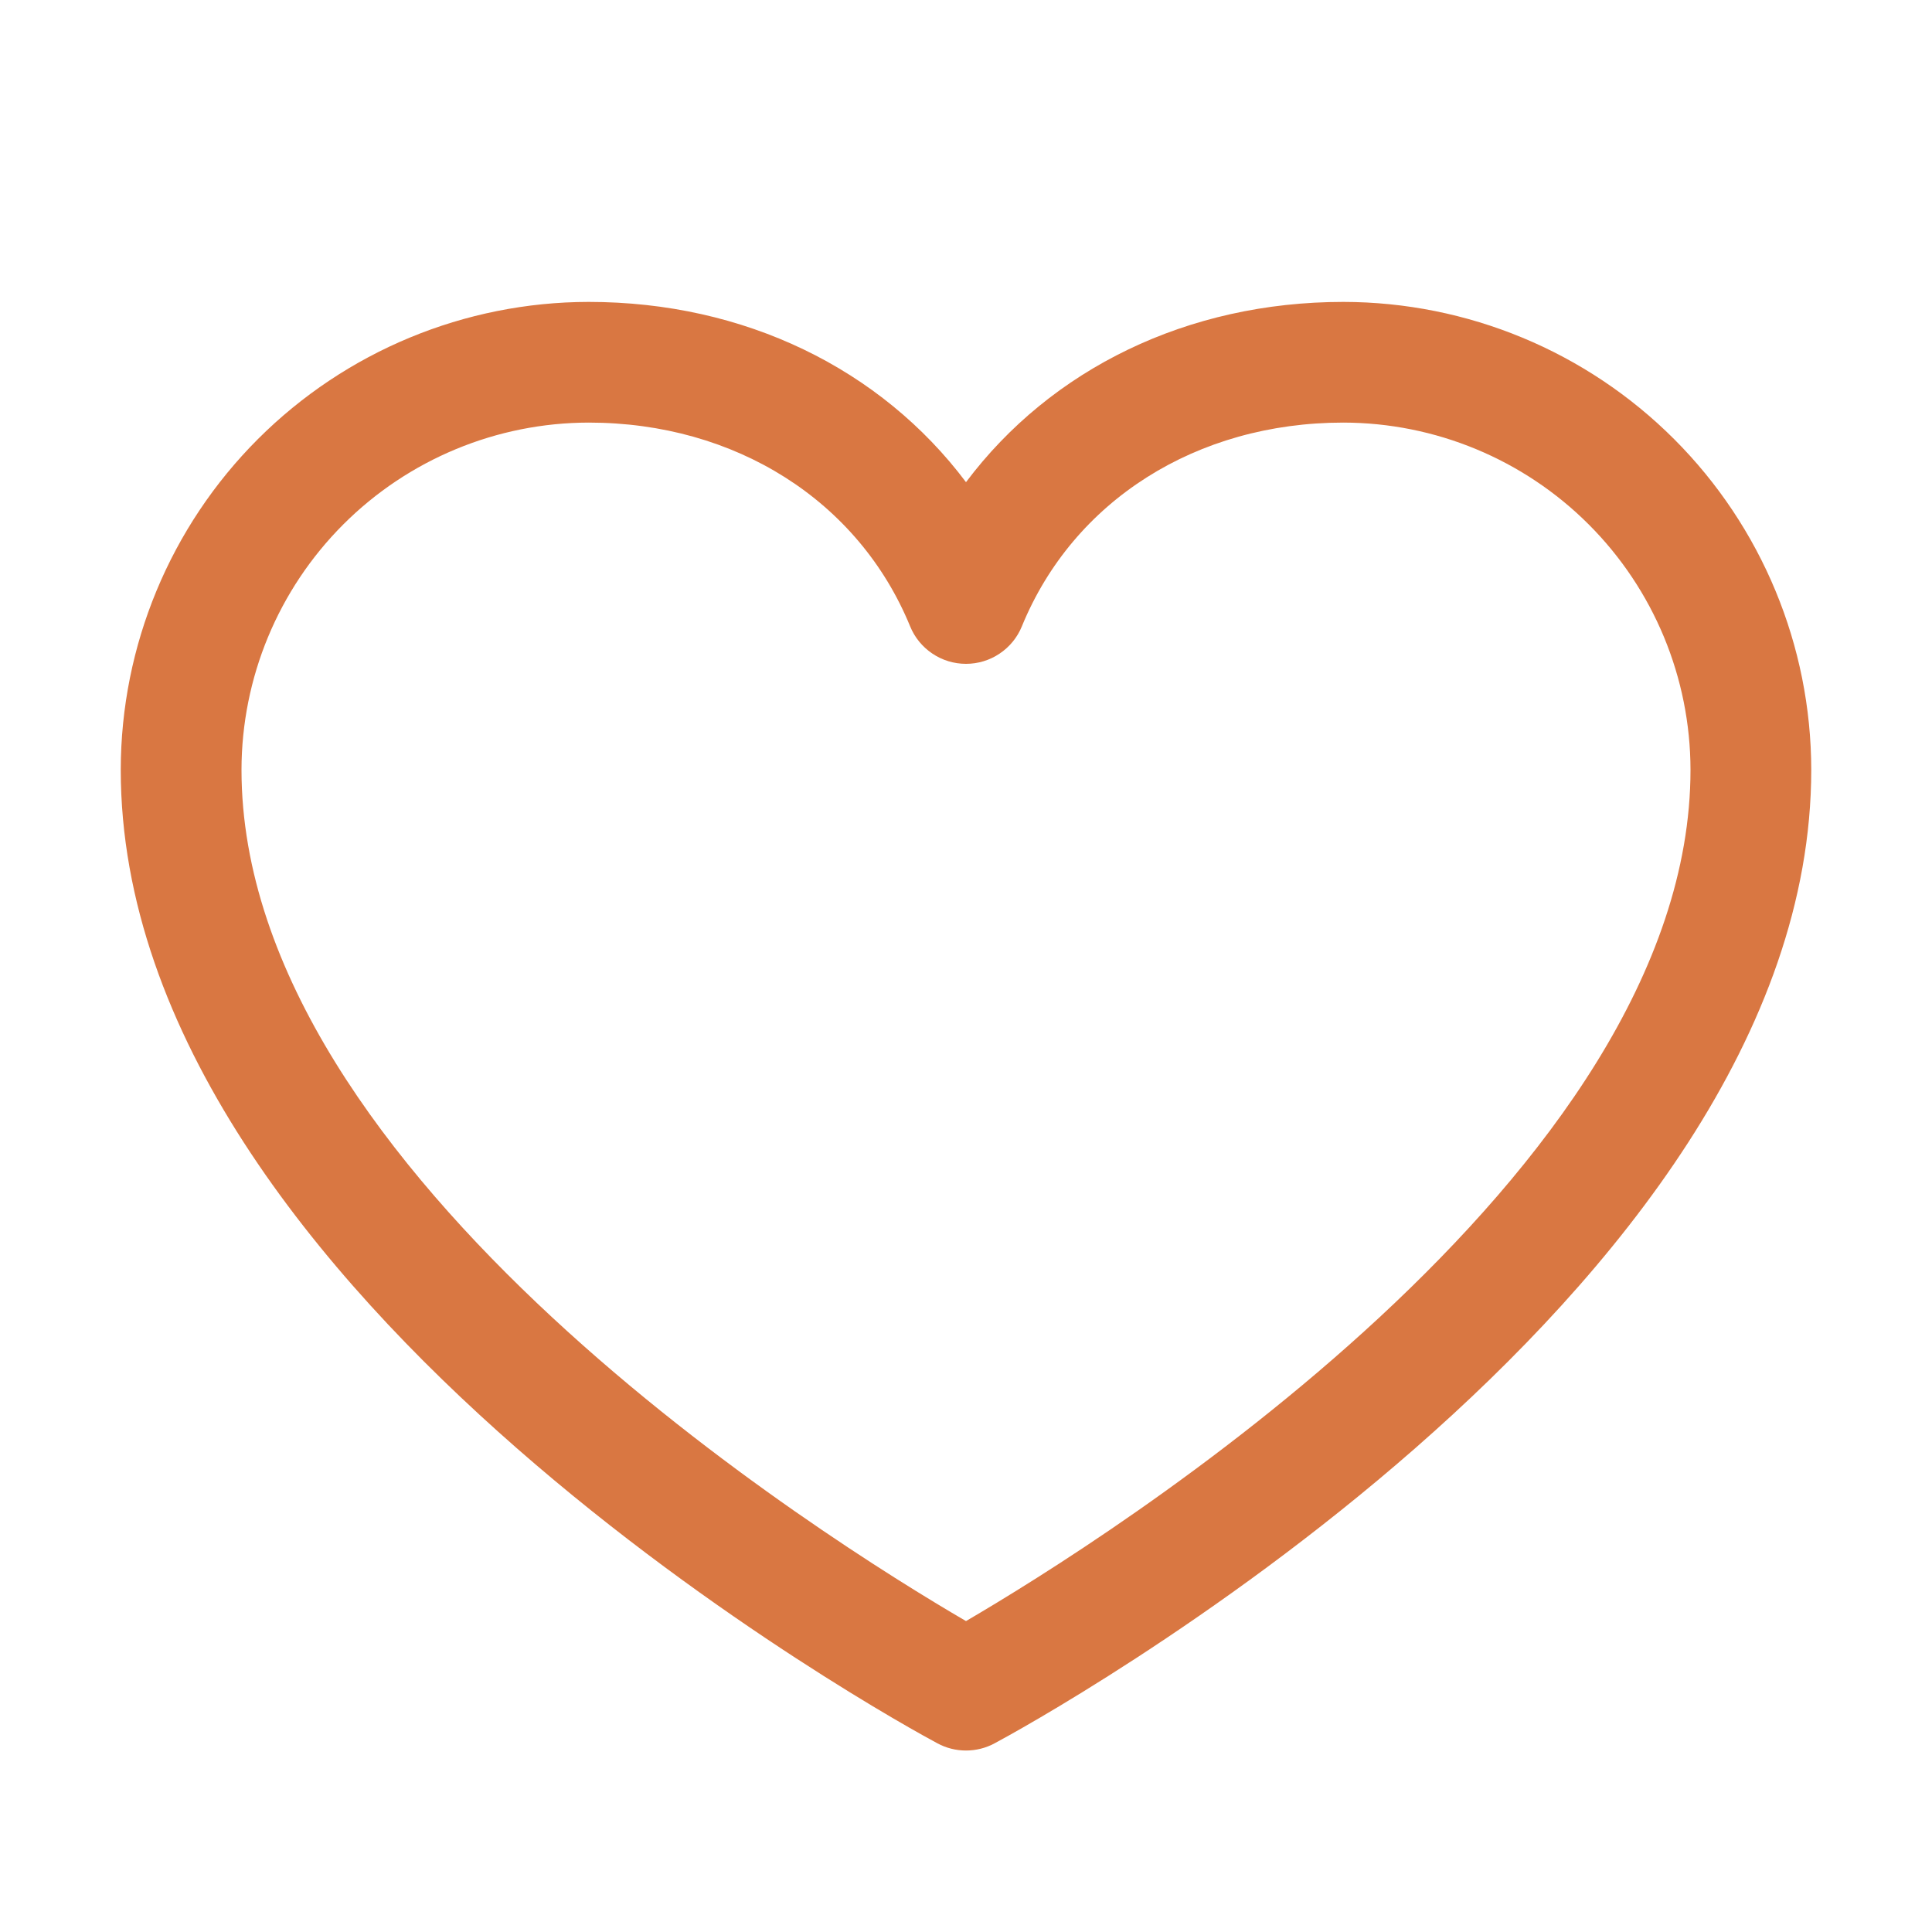 <svg width="30" height="30" viewBox="0 0 30 30" fill="none" xmlns="http://www.w3.org/2000/svg">
<path d="M20.859 4.688C18.439 4.688 16.321 5.728 15 7.487C13.679 5.728 11.56 4.688 9.141 4.688C7.214 4.69 5.368 5.456 4.005 6.818C2.643 8.18 1.877 10.027 1.875 11.953C1.875 20.156 14.038 26.796 14.556 27.07C14.692 27.144 14.845 27.182 15 27.182C15.155 27.182 15.308 27.144 15.444 27.07C15.962 26.796 28.125 20.156 28.125 11.953C28.123 10.027 27.357 8.18 25.995 6.818C24.633 5.456 22.786 4.69 20.859 4.688ZM15 25.172C12.86 23.925 3.75 18.245 3.75 11.953C3.752 10.524 4.32 9.154 5.331 8.143C6.341 7.133 7.712 6.564 9.141 6.562C11.42 6.562 13.334 7.777 14.133 9.727C14.203 9.899 14.324 10.046 14.478 10.149C14.632 10.253 14.814 10.308 15 10.308C15.186 10.308 15.368 10.253 15.522 10.149C15.676 10.046 15.797 9.899 15.867 9.727C16.666 7.773 18.58 6.562 20.859 6.562C22.288 6.564 23.659 7.133 24.669 8.143C25.68 9.154 26.248 10.524 26.25 11.953C26.25 18.235 17.137 23.924 15 25.172Z" fill="#D97742"/>
</svg>
